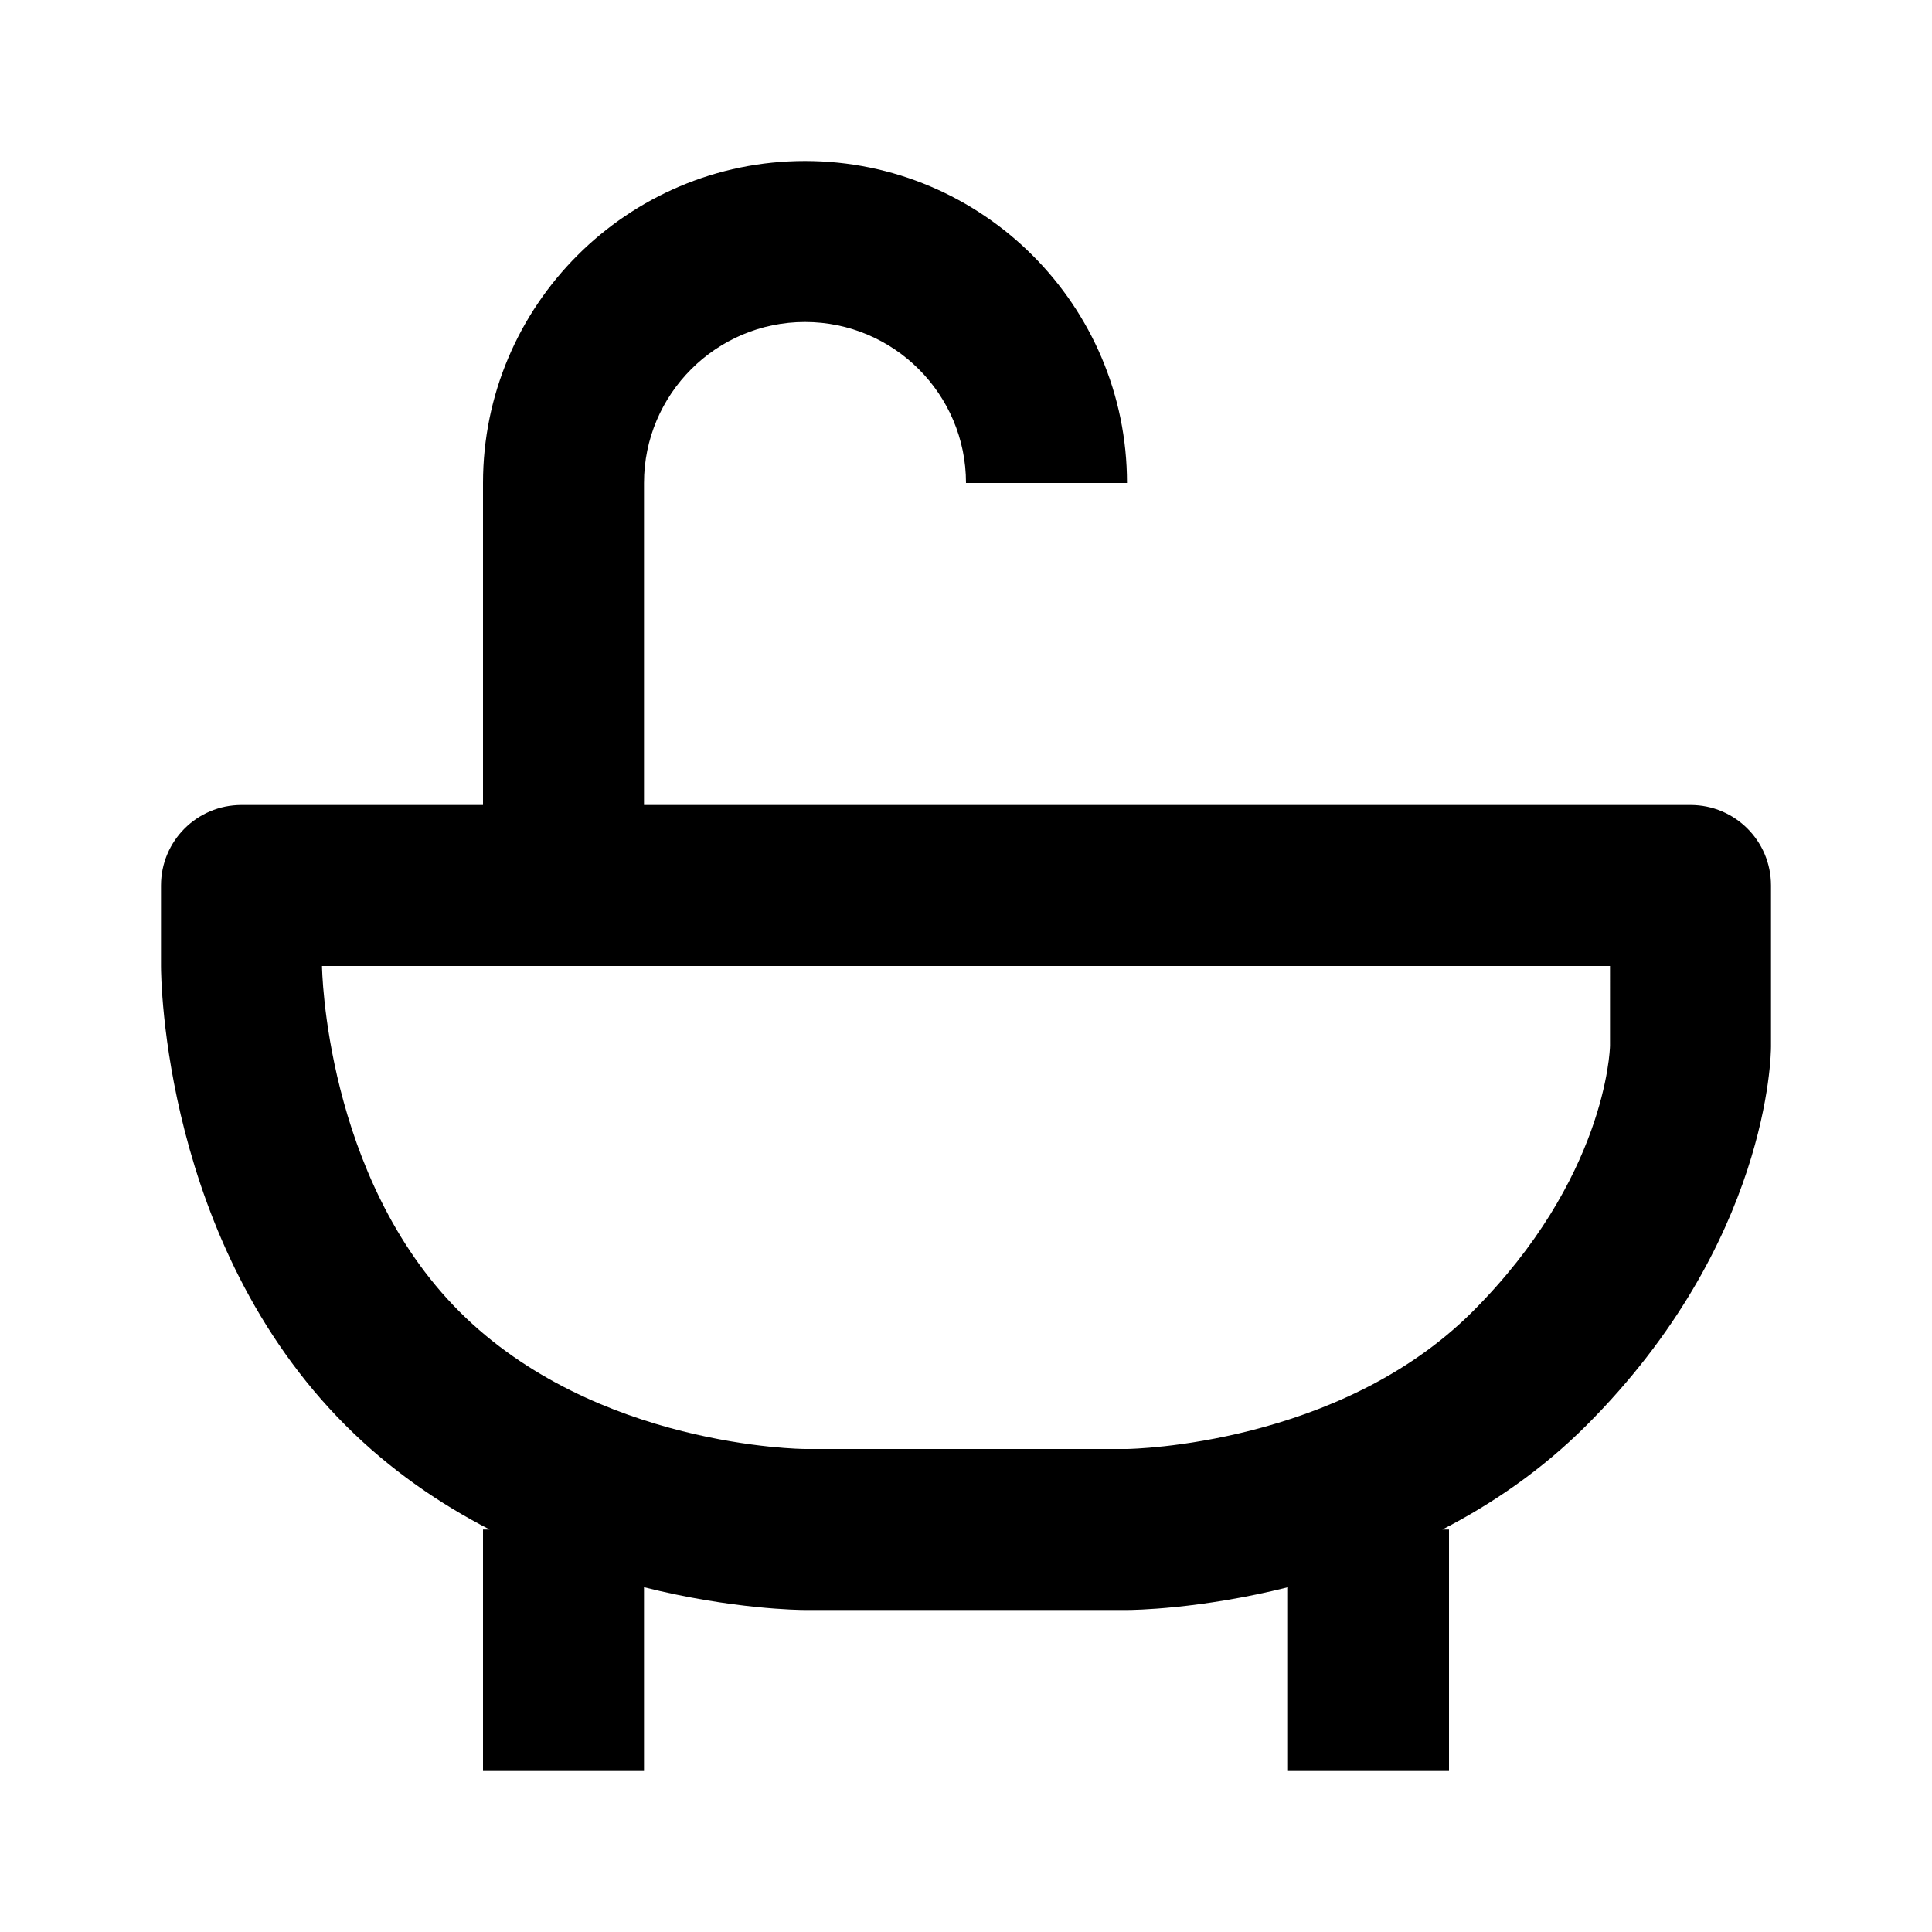 <svg xmlns="http://www.w3.org/2000/svg" width="24" height="24" viewBox="0 0 24 24"><path d="M21,10H8V6c0-1.103,0.897-2,2-2s2,0.897,2,2h2c0-2.206-1.794-4-4-4S6,3.794,6,6v4H3c-0.553,0-1,0.447-1,1v1 c0,0.14,0.026,3.44,2.293,5.707C4.848,18.262,5.465,18.682,6.082,19H6v3h2v-2.283C9.098,19.992,9.932,20,10,20h4 c0.068,0,0.902-0.008,2-0.283V22h2v-3h-0.082c0.617-0.318,1.234-0.738,1.789-1.293C21.974,15.44,22,13.099,22,13v-2 C22,10.447,21.553,10,21,10z M20,12.989c-0.001,0.066-0.056,1.652-1.707,3.304c-1.659,1.659-4.232,1.706-4.295,1.707H10 c-0.025,0-2.605-0.02-4.293-1.707C4.036,14.622,4,12.022,4,12h16V12.989z"/></svg>